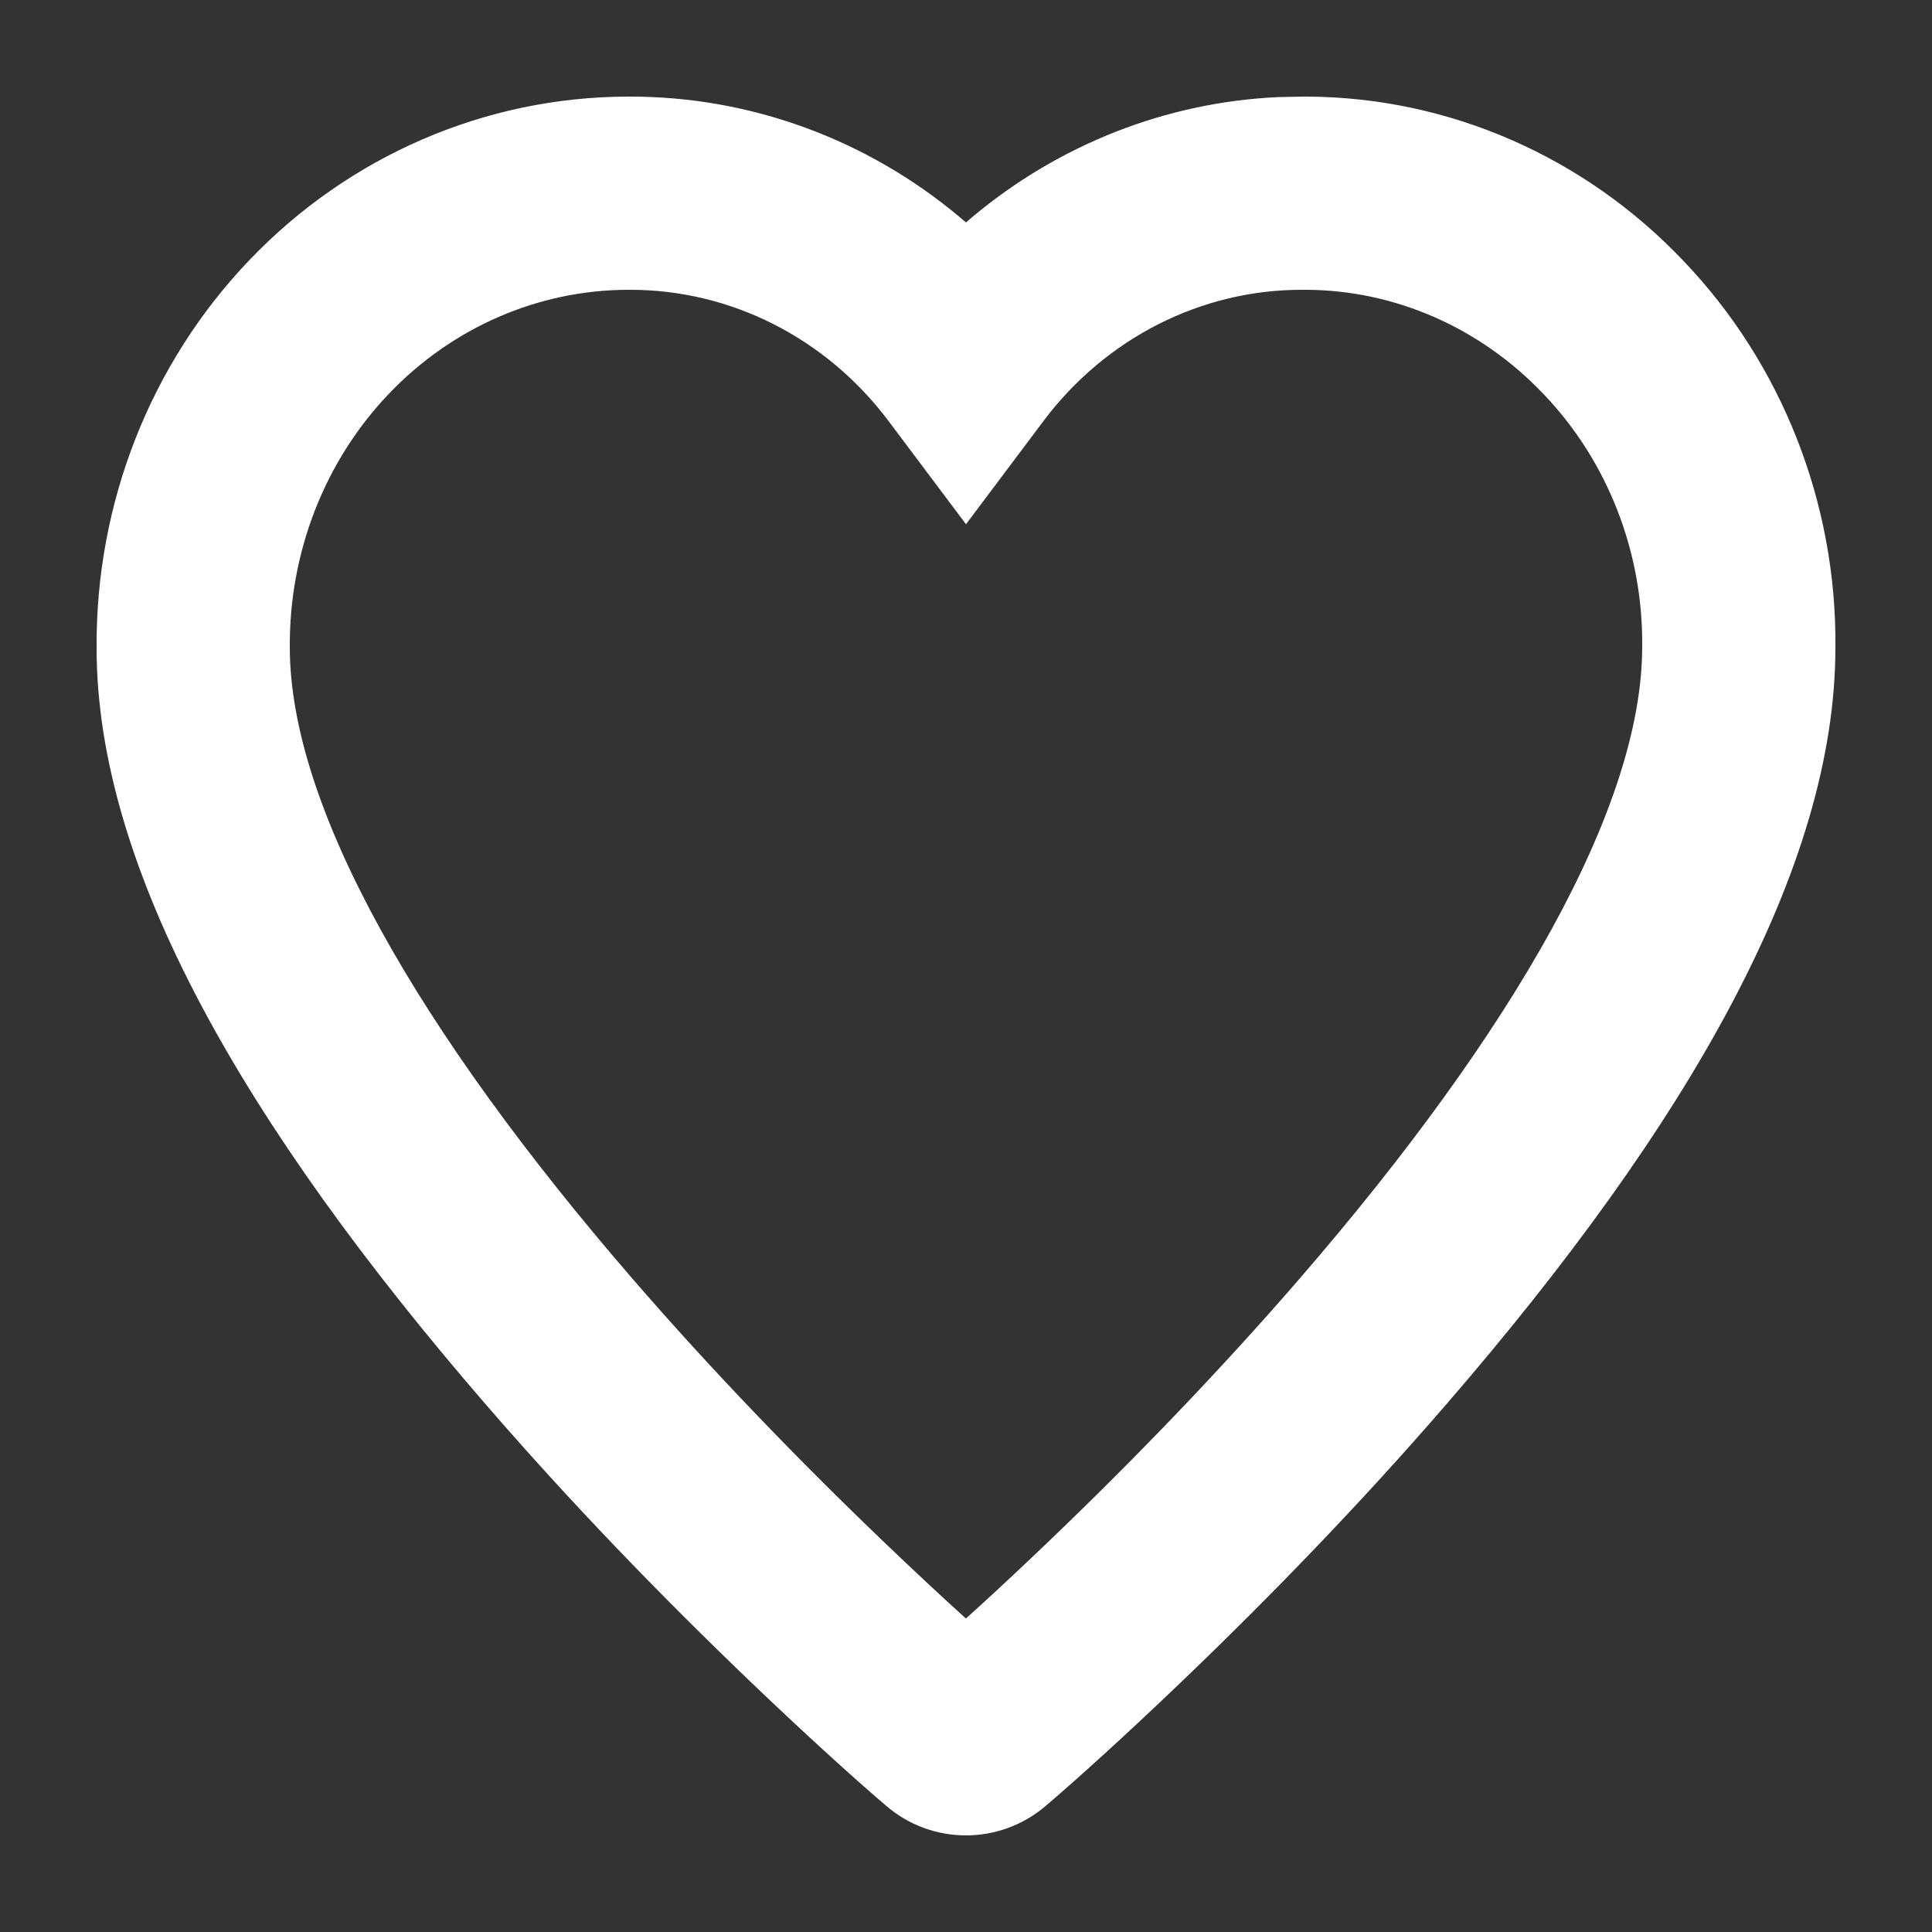 <svg width="20px" height="20px" viewBox="0 0 20 20" version="1.1" xmlns="http://www.w3.org/2000/svg" xmlns:xlink="http://www.w3.org/1999/xlink">
	<rect x="0" y="0" width="20" height="20" fill="#333333" stroke="none"/>
	<path d="M13.485,1 L13.531,1 C15.002,1.007 16.407,1.623 17.431,2.705 C18.45,3.772 19.015,5.216 19,6.704 C19,8.981 17.488,11.63 14.964,14.547 C14.099,15.547 13.167,16.513 12.225,17.415 C11.634,17.981 11.134,18.431 10.827,18.693 C10.35,19.102 9.649,19.102 9.174,18.694 C8.866,18.431 8.366,17.981 7.775,17.415 C6.833,16.513 5.901,15.547 5.035,14.546 C2.512,11.629 1,8.98 1,6.708 C0.99,5.207 1.558,3.762 2.583,2.691 C3.614,1.613 5.023,1.003 6.498,1 L6.513,1 C7.773,0.997 8.979,1.446 9.934,2.247 L10,2.303 L10.066,2.246 C10.958,1.499 12.067,1.058 13.234,1.005 L13.485,1 Z M13.482,3 C12.438,2.997 11.447,3.498 10.8,4.361 L10,5.427 L9.2,4.361 C8.553,3.498 7.563,2.997 6.516,3 L6.5,3 C5.574,3.002 4.685,3.387 4.028,4.074 C3.365,4.767 2.993,5.711 3,6.701 C3,8.348 4.322,10.664 6.548,13.238 C7.369,14.187 8.259,15.109 9.158,15.97 C9.471,16.27 9.755,16.534 9.995,16.751 L9.999,16.755 C10.197,16.577 10.417,16.373 10.658,16.145 L10.842,15.97 C11.741,15.109 12.631,14.187 13.452,13.238 C15.678,10.665 17,8.349 17,6.694 C17.01,5.715 16.642,4.774 15.982,4.083 C15.327,3.392 14.443,3.005 13.526,3 L13.482,3 Z" fill="#FFFFFF"></path>
</svg>
